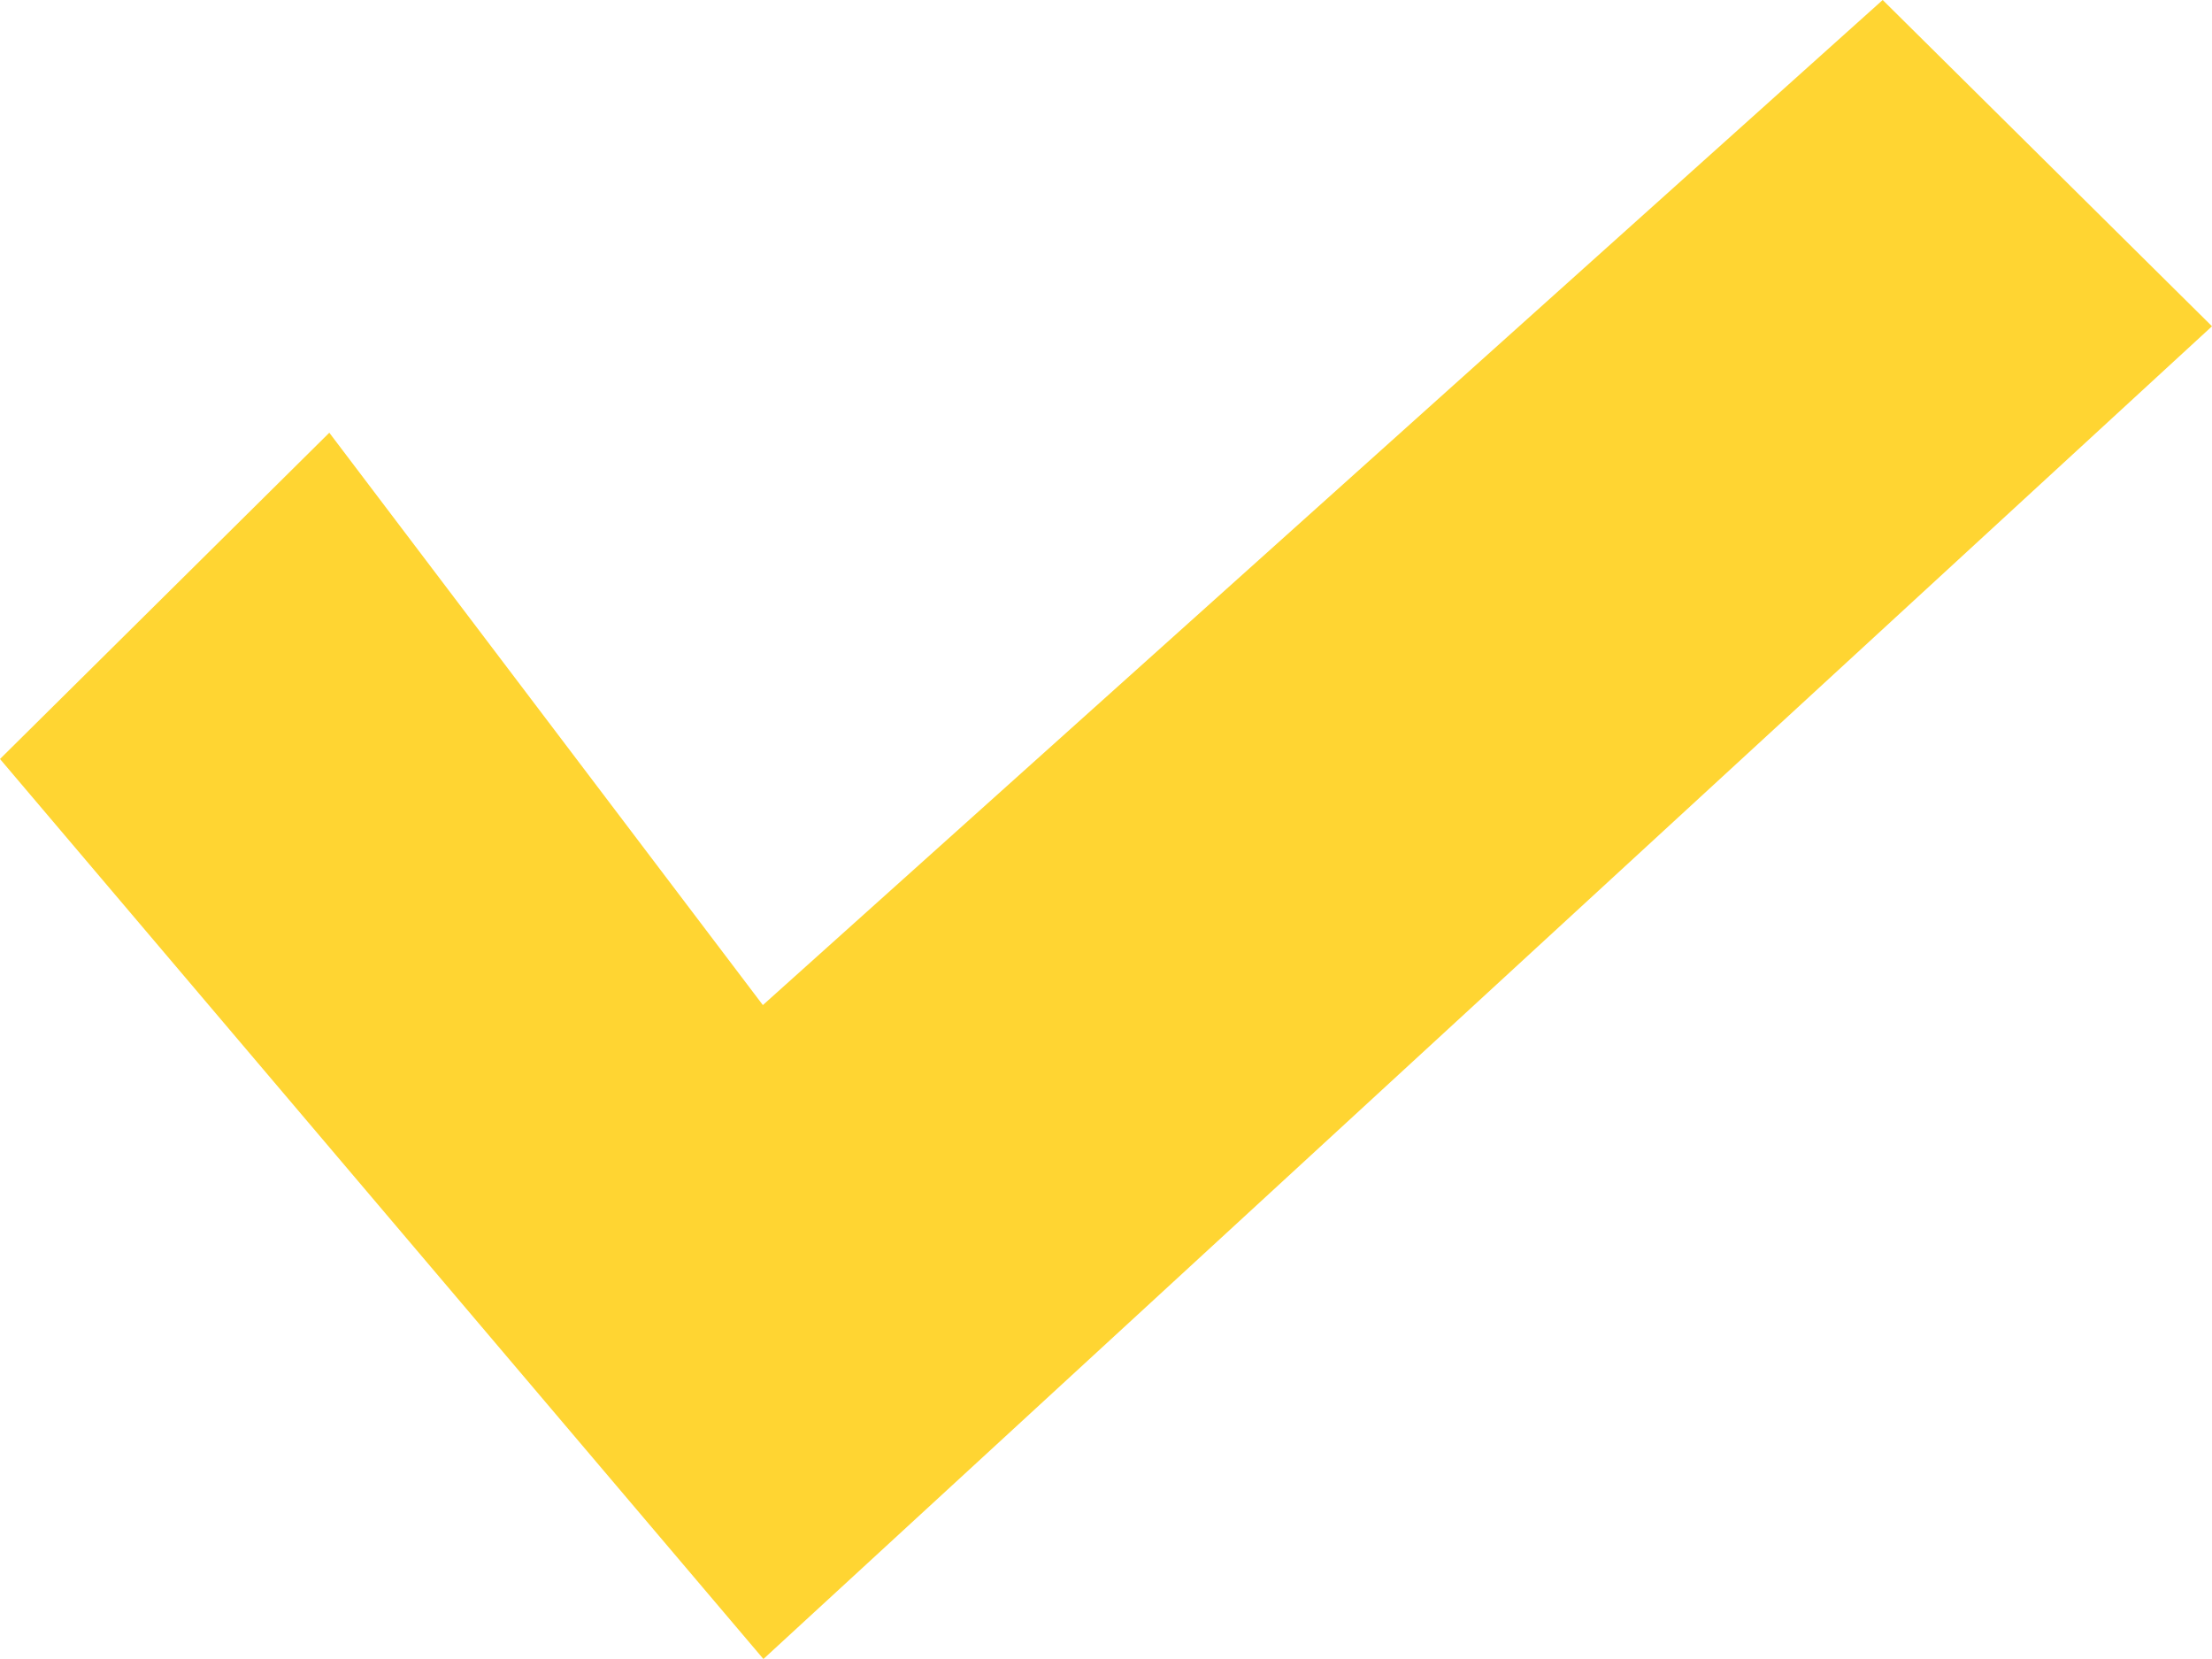 <?xml version="1.0" encoding="UTF-8"?> <svg xmlns="http://www.w3.org/2000/svg" width="16" height="12" viewBox="0 0 16 12"> <defs> <style> .cls-1 { fill: #ffd532; fill-rule: evenodd; } </style> </defs> <path id="Фигура_48_3_копия" data-name="Фигура 48 3 копия" class="cls-1" d="M381.382,2620.13L379,2622.49l5.522,6.51L395,2619.36l-2.382-2.36-8.1,7.27Z" transform="translate(-379 -2617)"></path> </svg> 